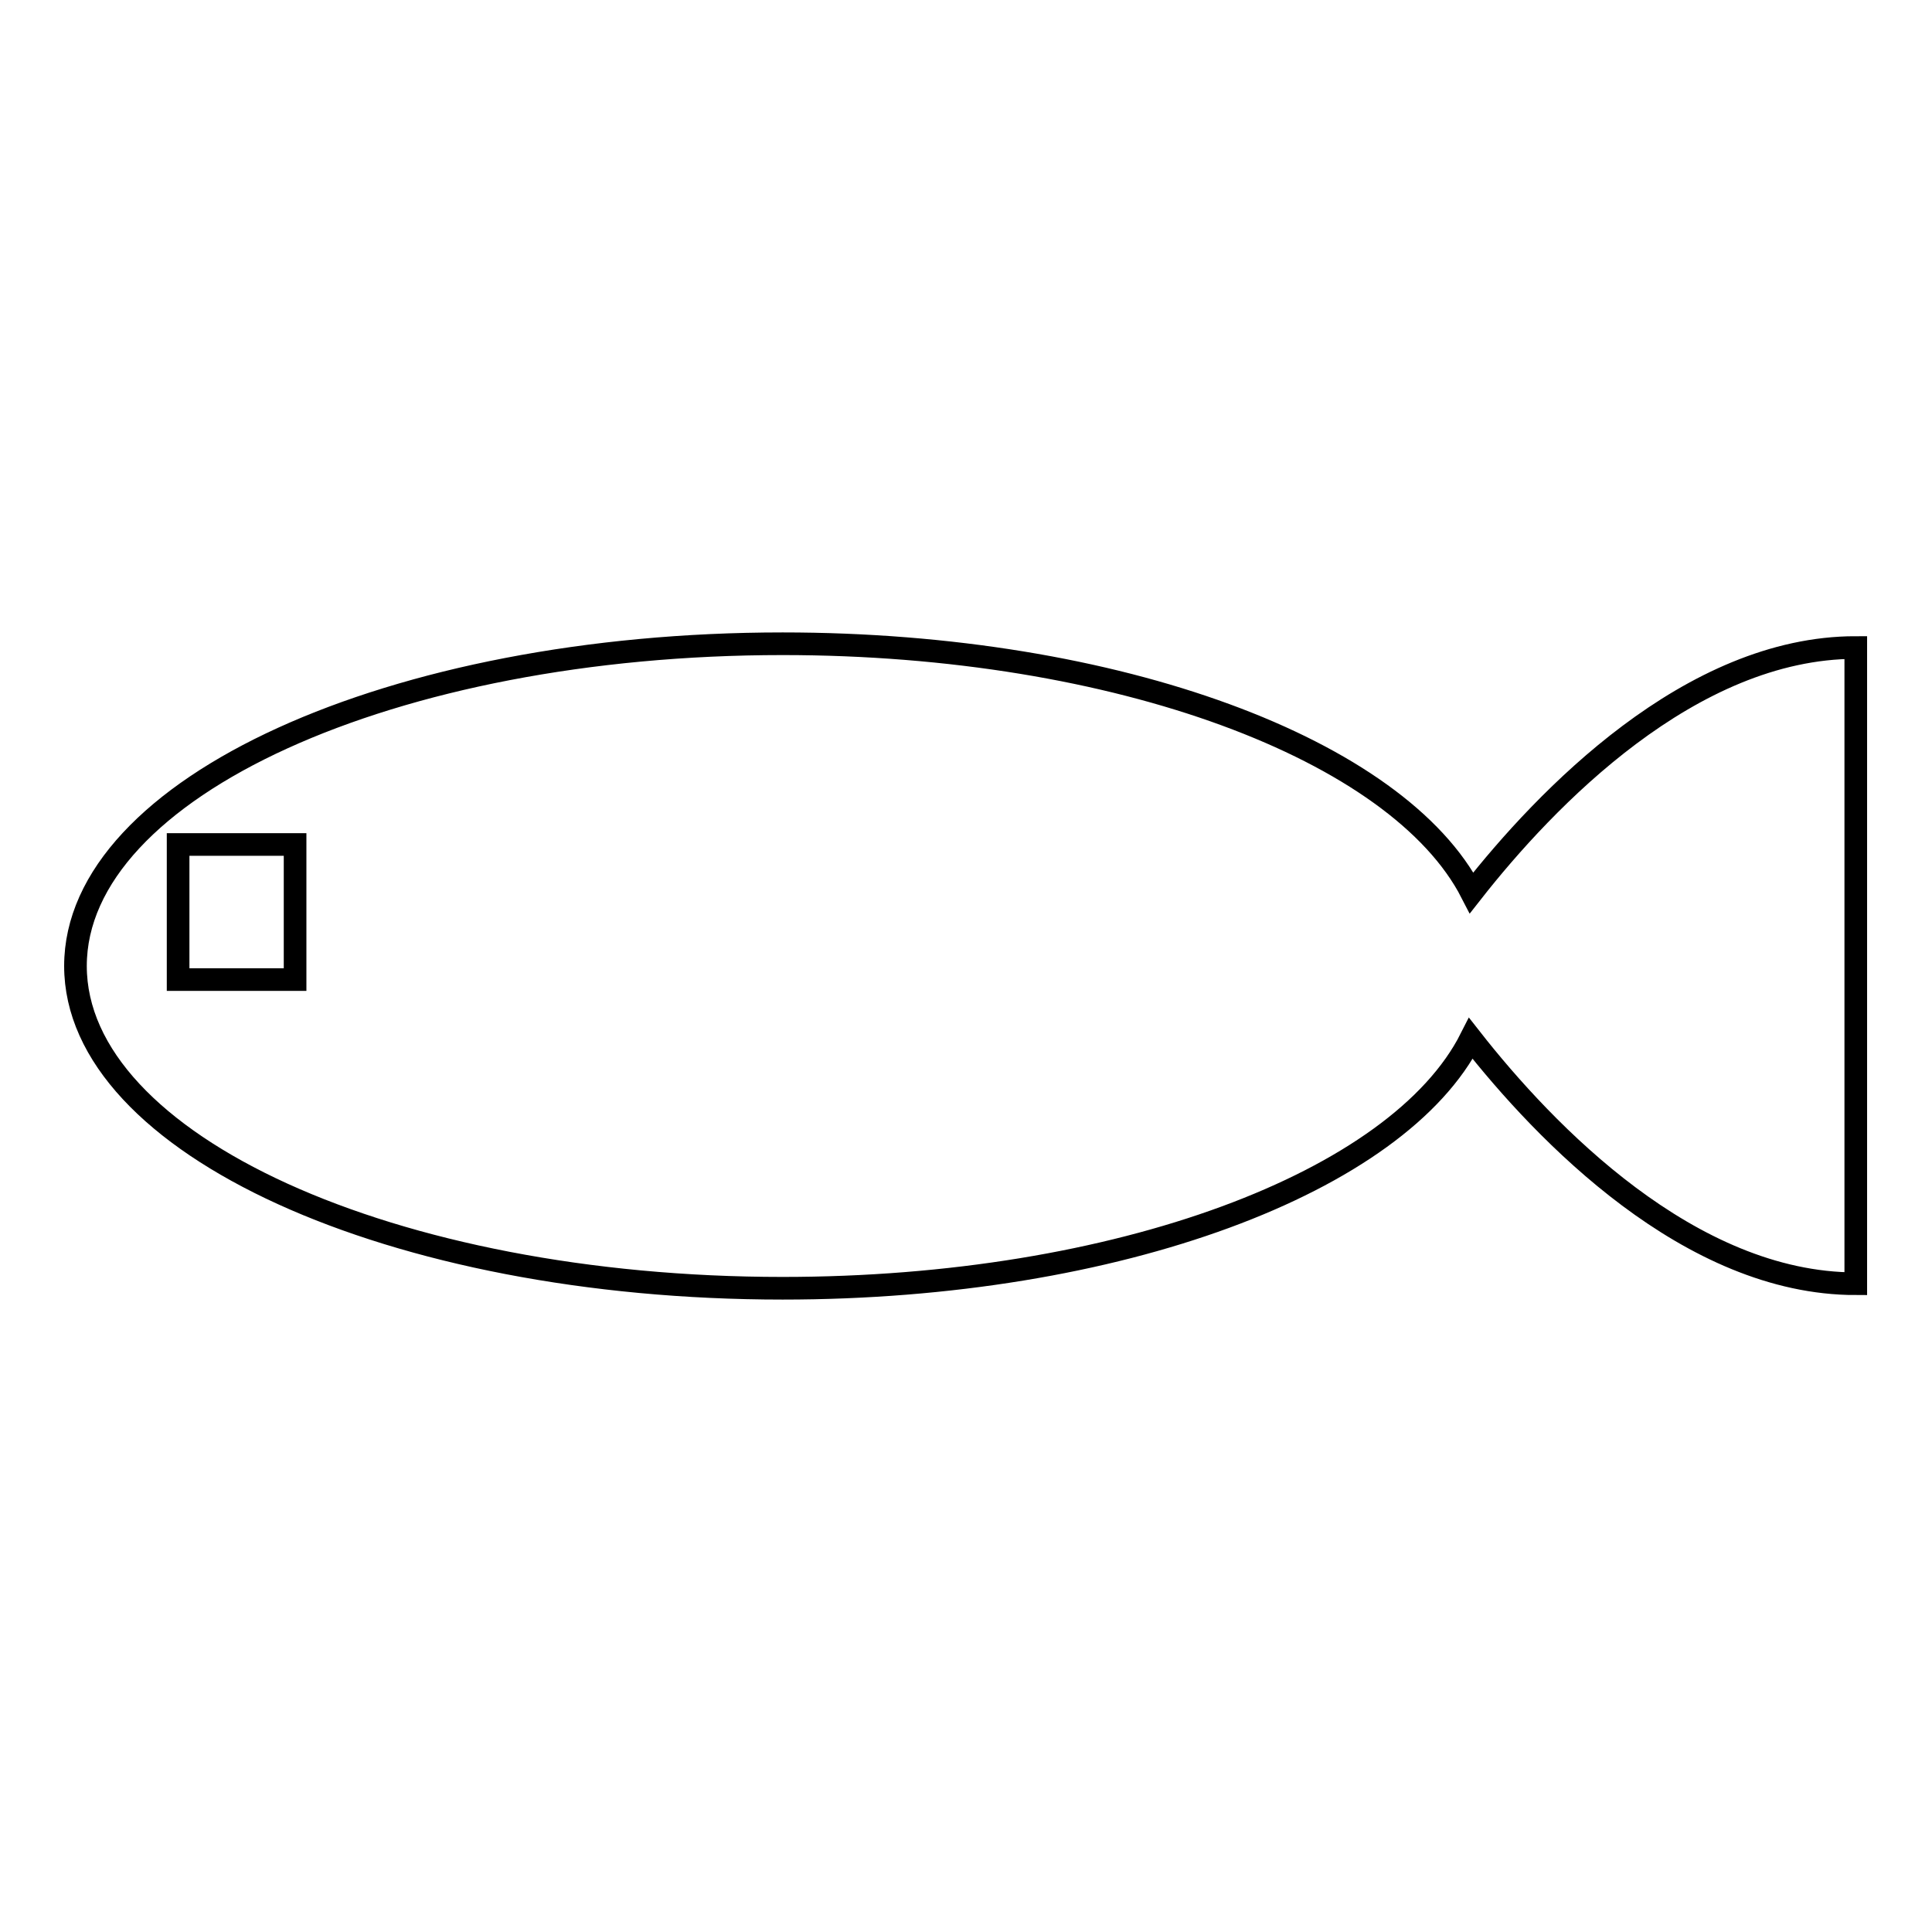 <?xml version="1.0" encoding="utf-8"?>
<!-- Svg Vector Icons : http://www.onlinewebfonts.com/icon -->
<!DOCTYPE svg PUBLIC "-//W3C//DTD SVG 1.1//EN" "http://www.w3.org/Graphics/SVG/1.1/DTD/svg11.dtd">
<svg version="1.1" xmlns="http://www.w3.org/2000/svg" xmlns:xlink="http://www.w3.org/1999/xlink" x="0px" y="0px" viewBox="0 0 256 256" enable-background="new 0 0 256 256" xml:space="preserve">
<g><g><path stroke-width="3" fill-opacity="0" stroke="#000000"  d="M195,118.3c-9.7-18.9-46.8-33-91.3-33C52,85.3,10,104.4,10,128c0,23.6,42,42.7,93.7,42.7c44.5,0,81.6-14.1,91.2-33.1c9.8,12.5,29,32.5,51,32.5V85.8C224,85.8,204.8,105.8,195,118.3L195,118.3z M39.1,129.8H23.6v-17.9h15.5V129.8L39.1,129.8z"/></g></g>
</svg>